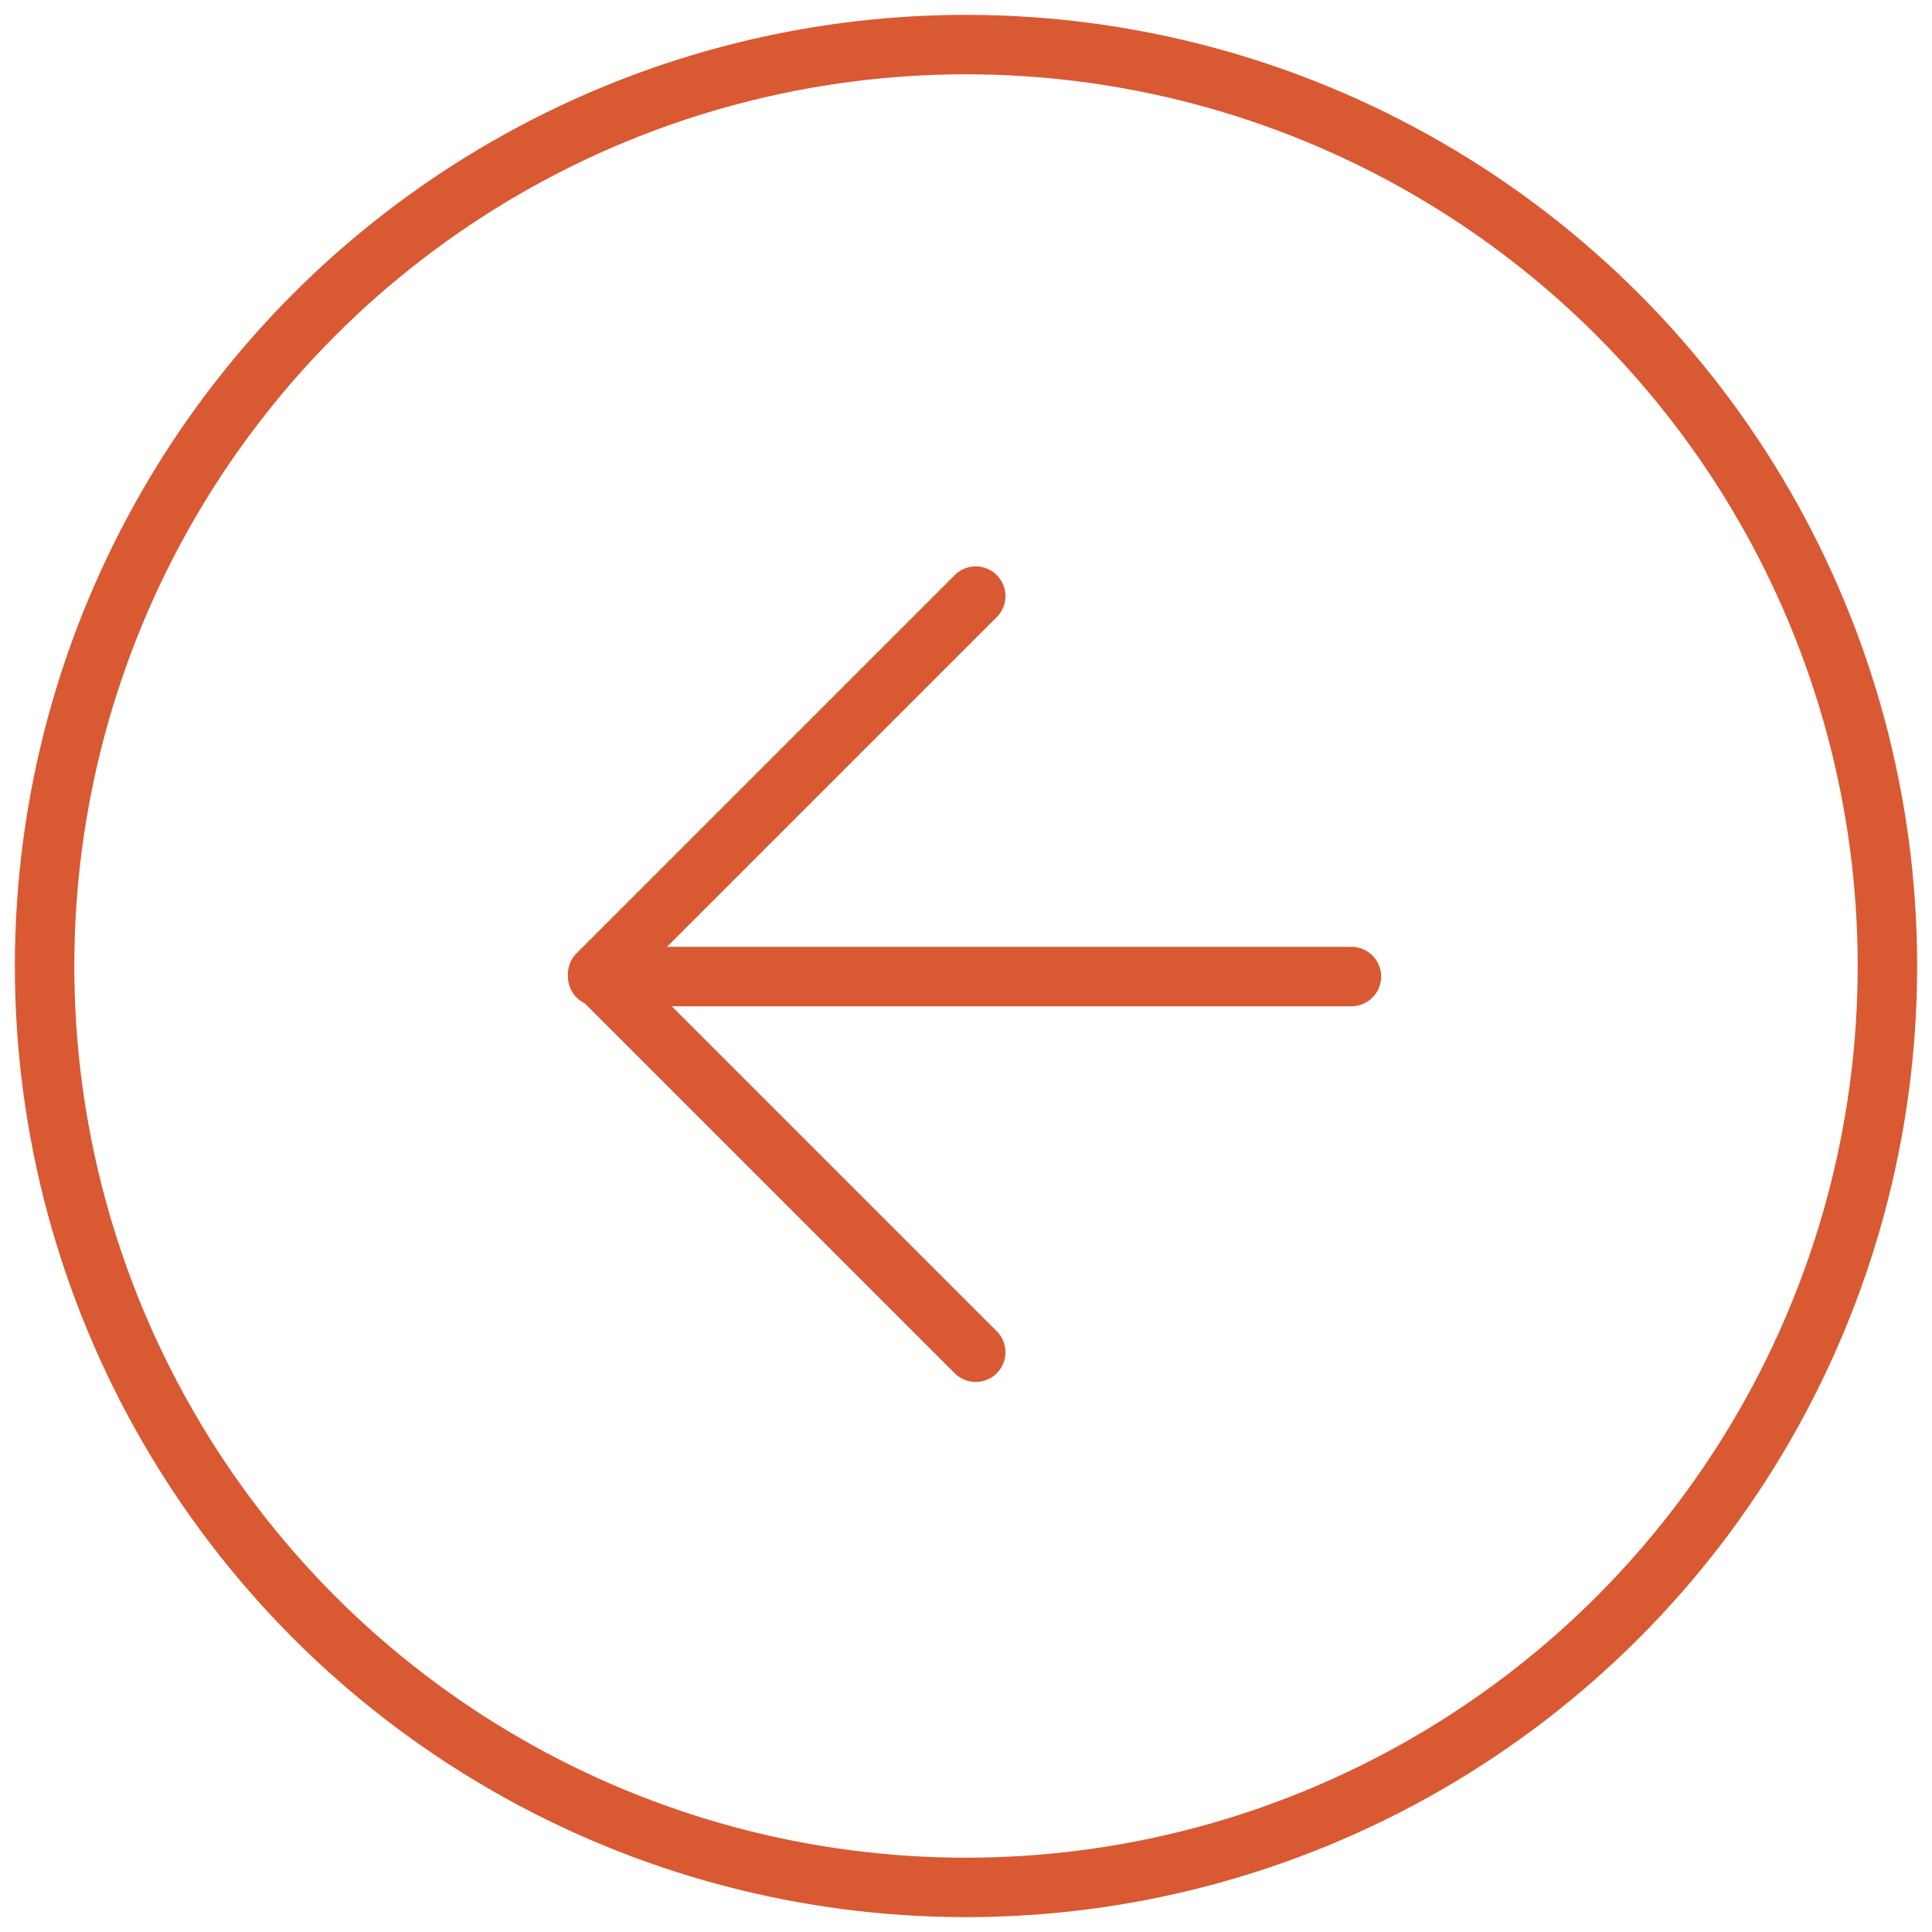 <svg fill="none" height="65" viewBox="0 0 65 65" width="65" xmlns="http://www.w3.org/2000/svg"><g stroke="#d95933" stroke-width="2"><circle cx="32.5" cy="32.5" r="31"/><g stroke-linecap="round" stroke-linejoin="round"><path d="m45.467 32.855h-25.36"/><path d="m32.827 45.495-12.72-12.72 12.72-12.72"/></g></g></svg>